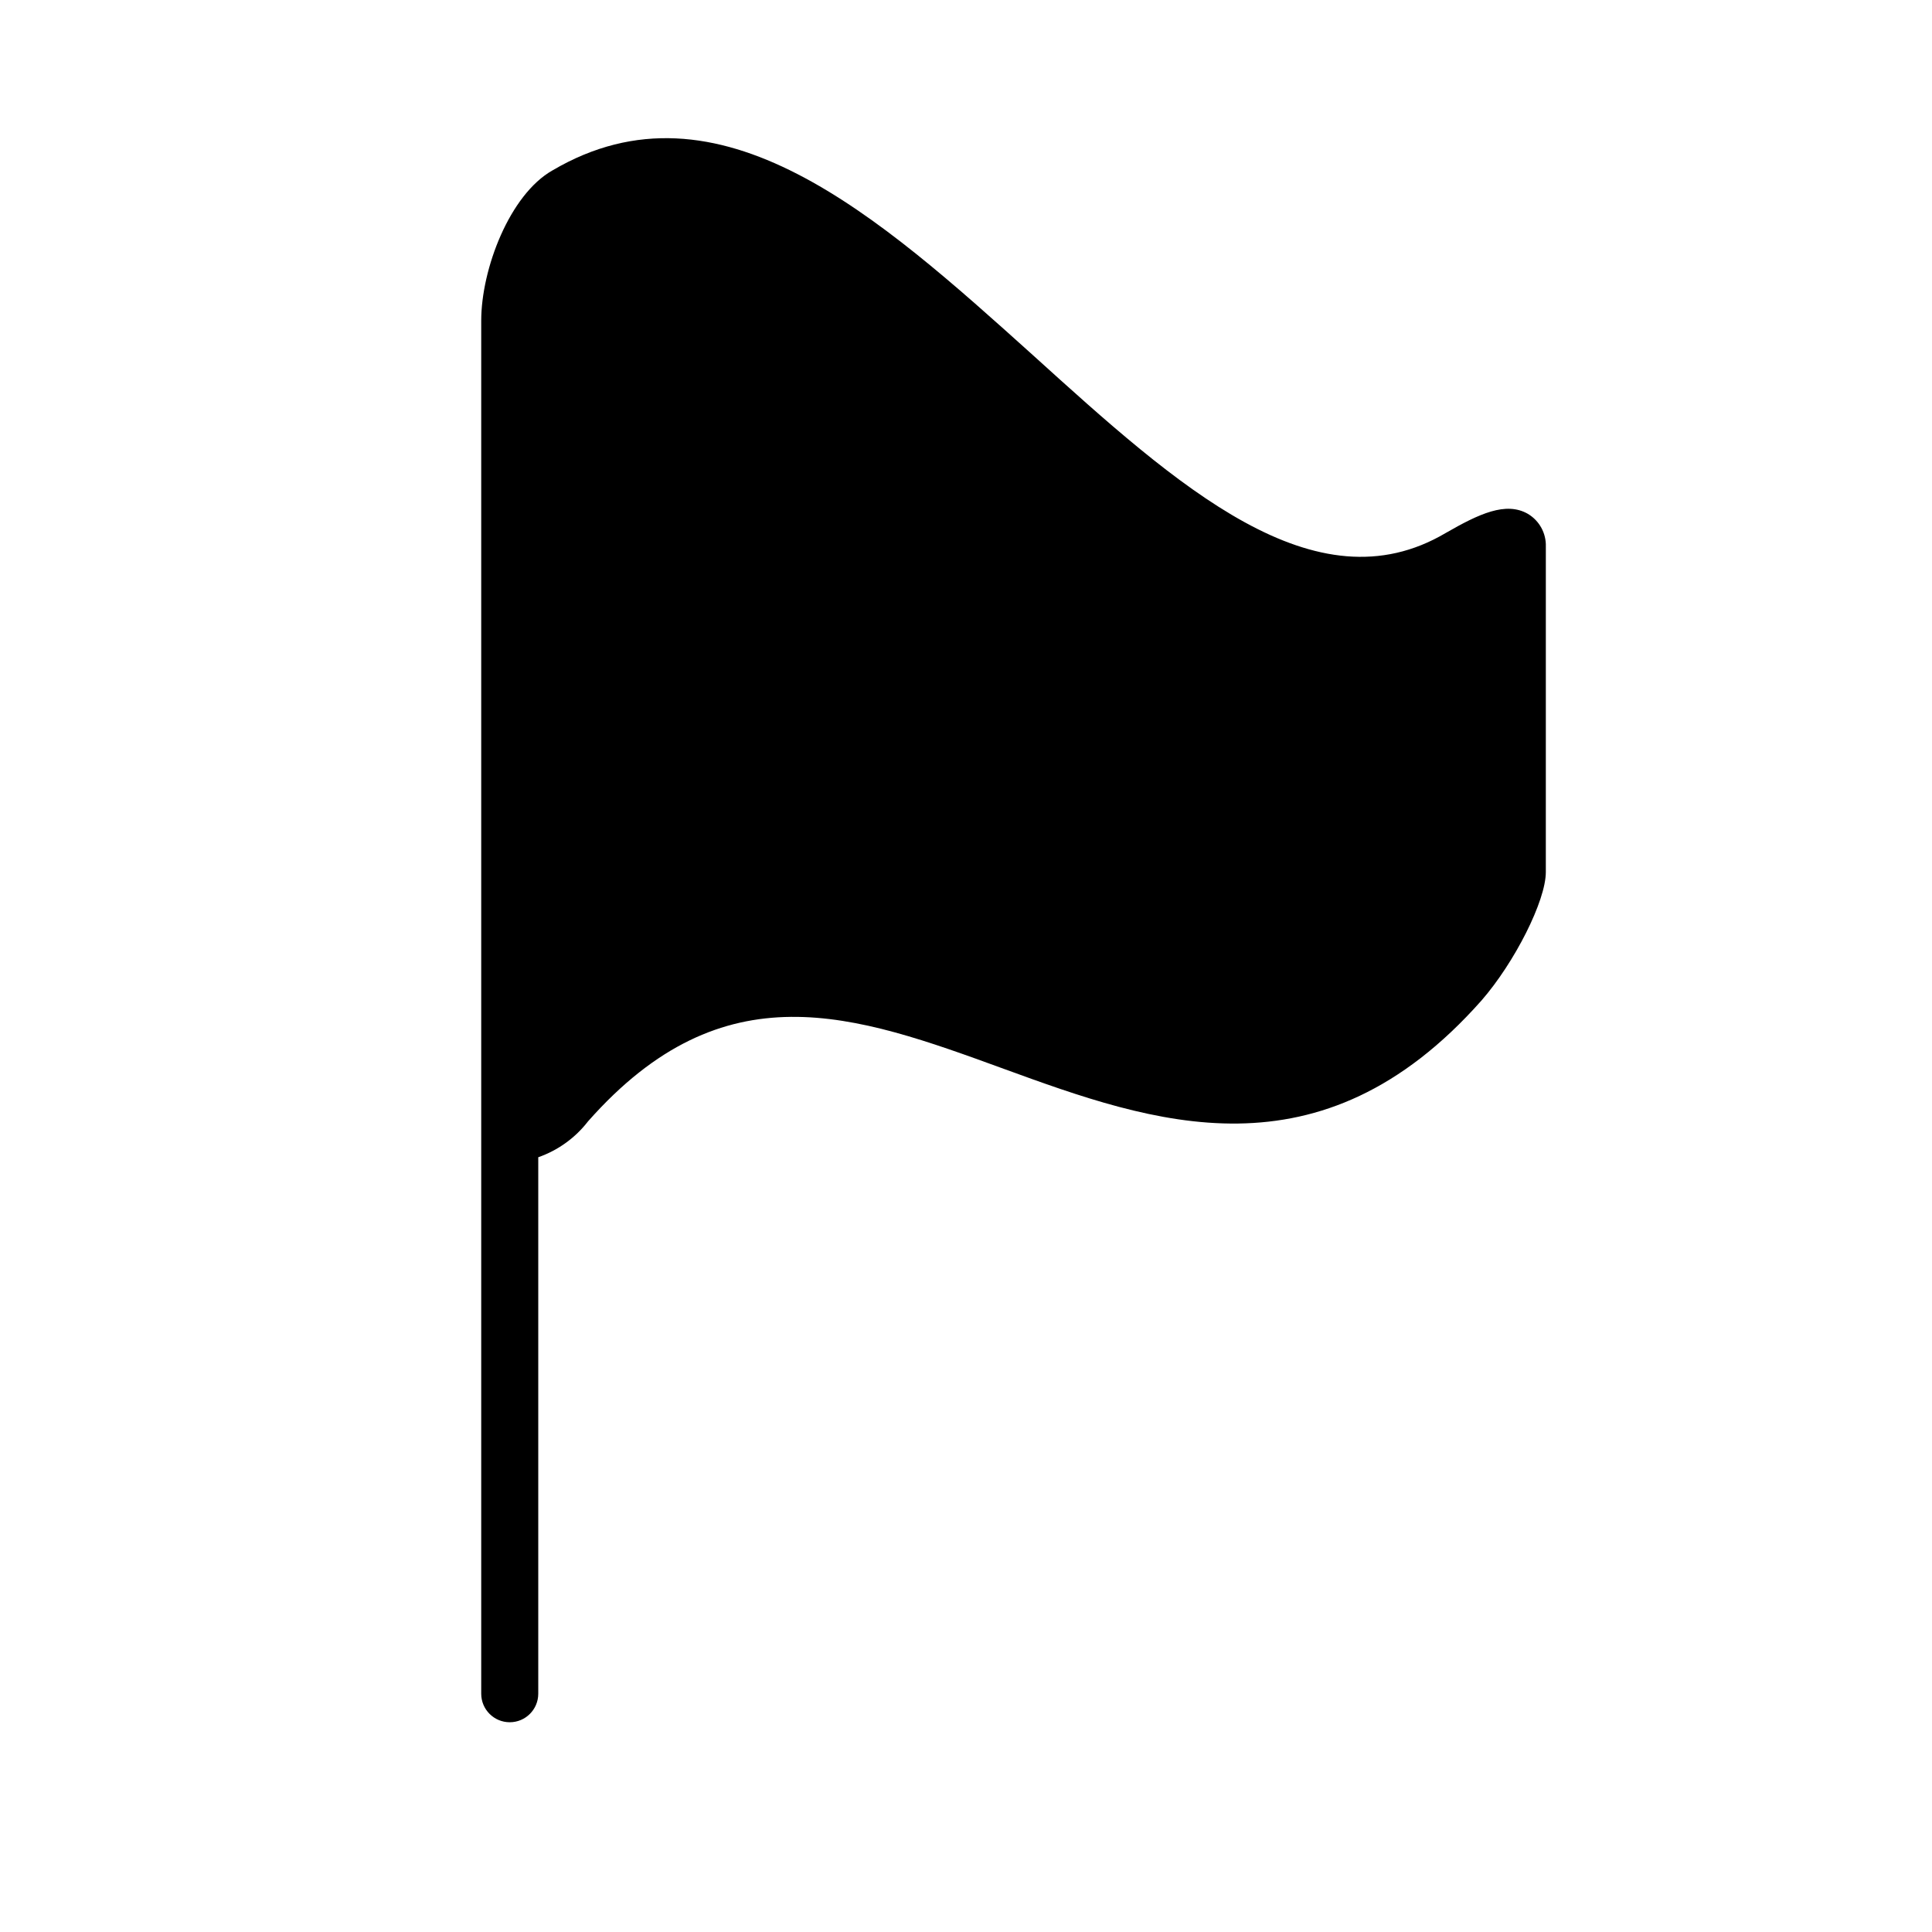 <?xml version="1.0" encoding="UTF-8"?>
<!-- Uploaded to: SVG Repo, www.svgrepo.com, Generator: SVG Repo Mixer Tools -->
<svg fill="#000000" width="800px" height="800px" version="1.1" viewBox="144 144 512 512" xmlns="http://www.w3.org/2000/svg">
 <path d="m548.93 280.19c-5.844-3.375-13 0-21.766 5.039-34.66 20.504-71.039-12.344-109.48-47.156-40.859-36.777-83.18-74.867-127.26-48.922-11.336 6.398-18.895 26.098-18.895 39.852v363.85c0 4.176 3.383 7.559 7.559 7.559 4.172 0 7.555-3.383 7.555-7.559v-142.17c5.231-1.832 9.816-5.141 13.199-9.523 36.074-40.809 70.535-28.363 110.18-13.906 39.648 14.461 83.785 30.23 126.61-18.137 8.766-10.078 17.027-26.398 17.027-34.008l0.004-86.25c0.113-3.535-1.699-6.856-4.734-8.668z"/>
</svg>